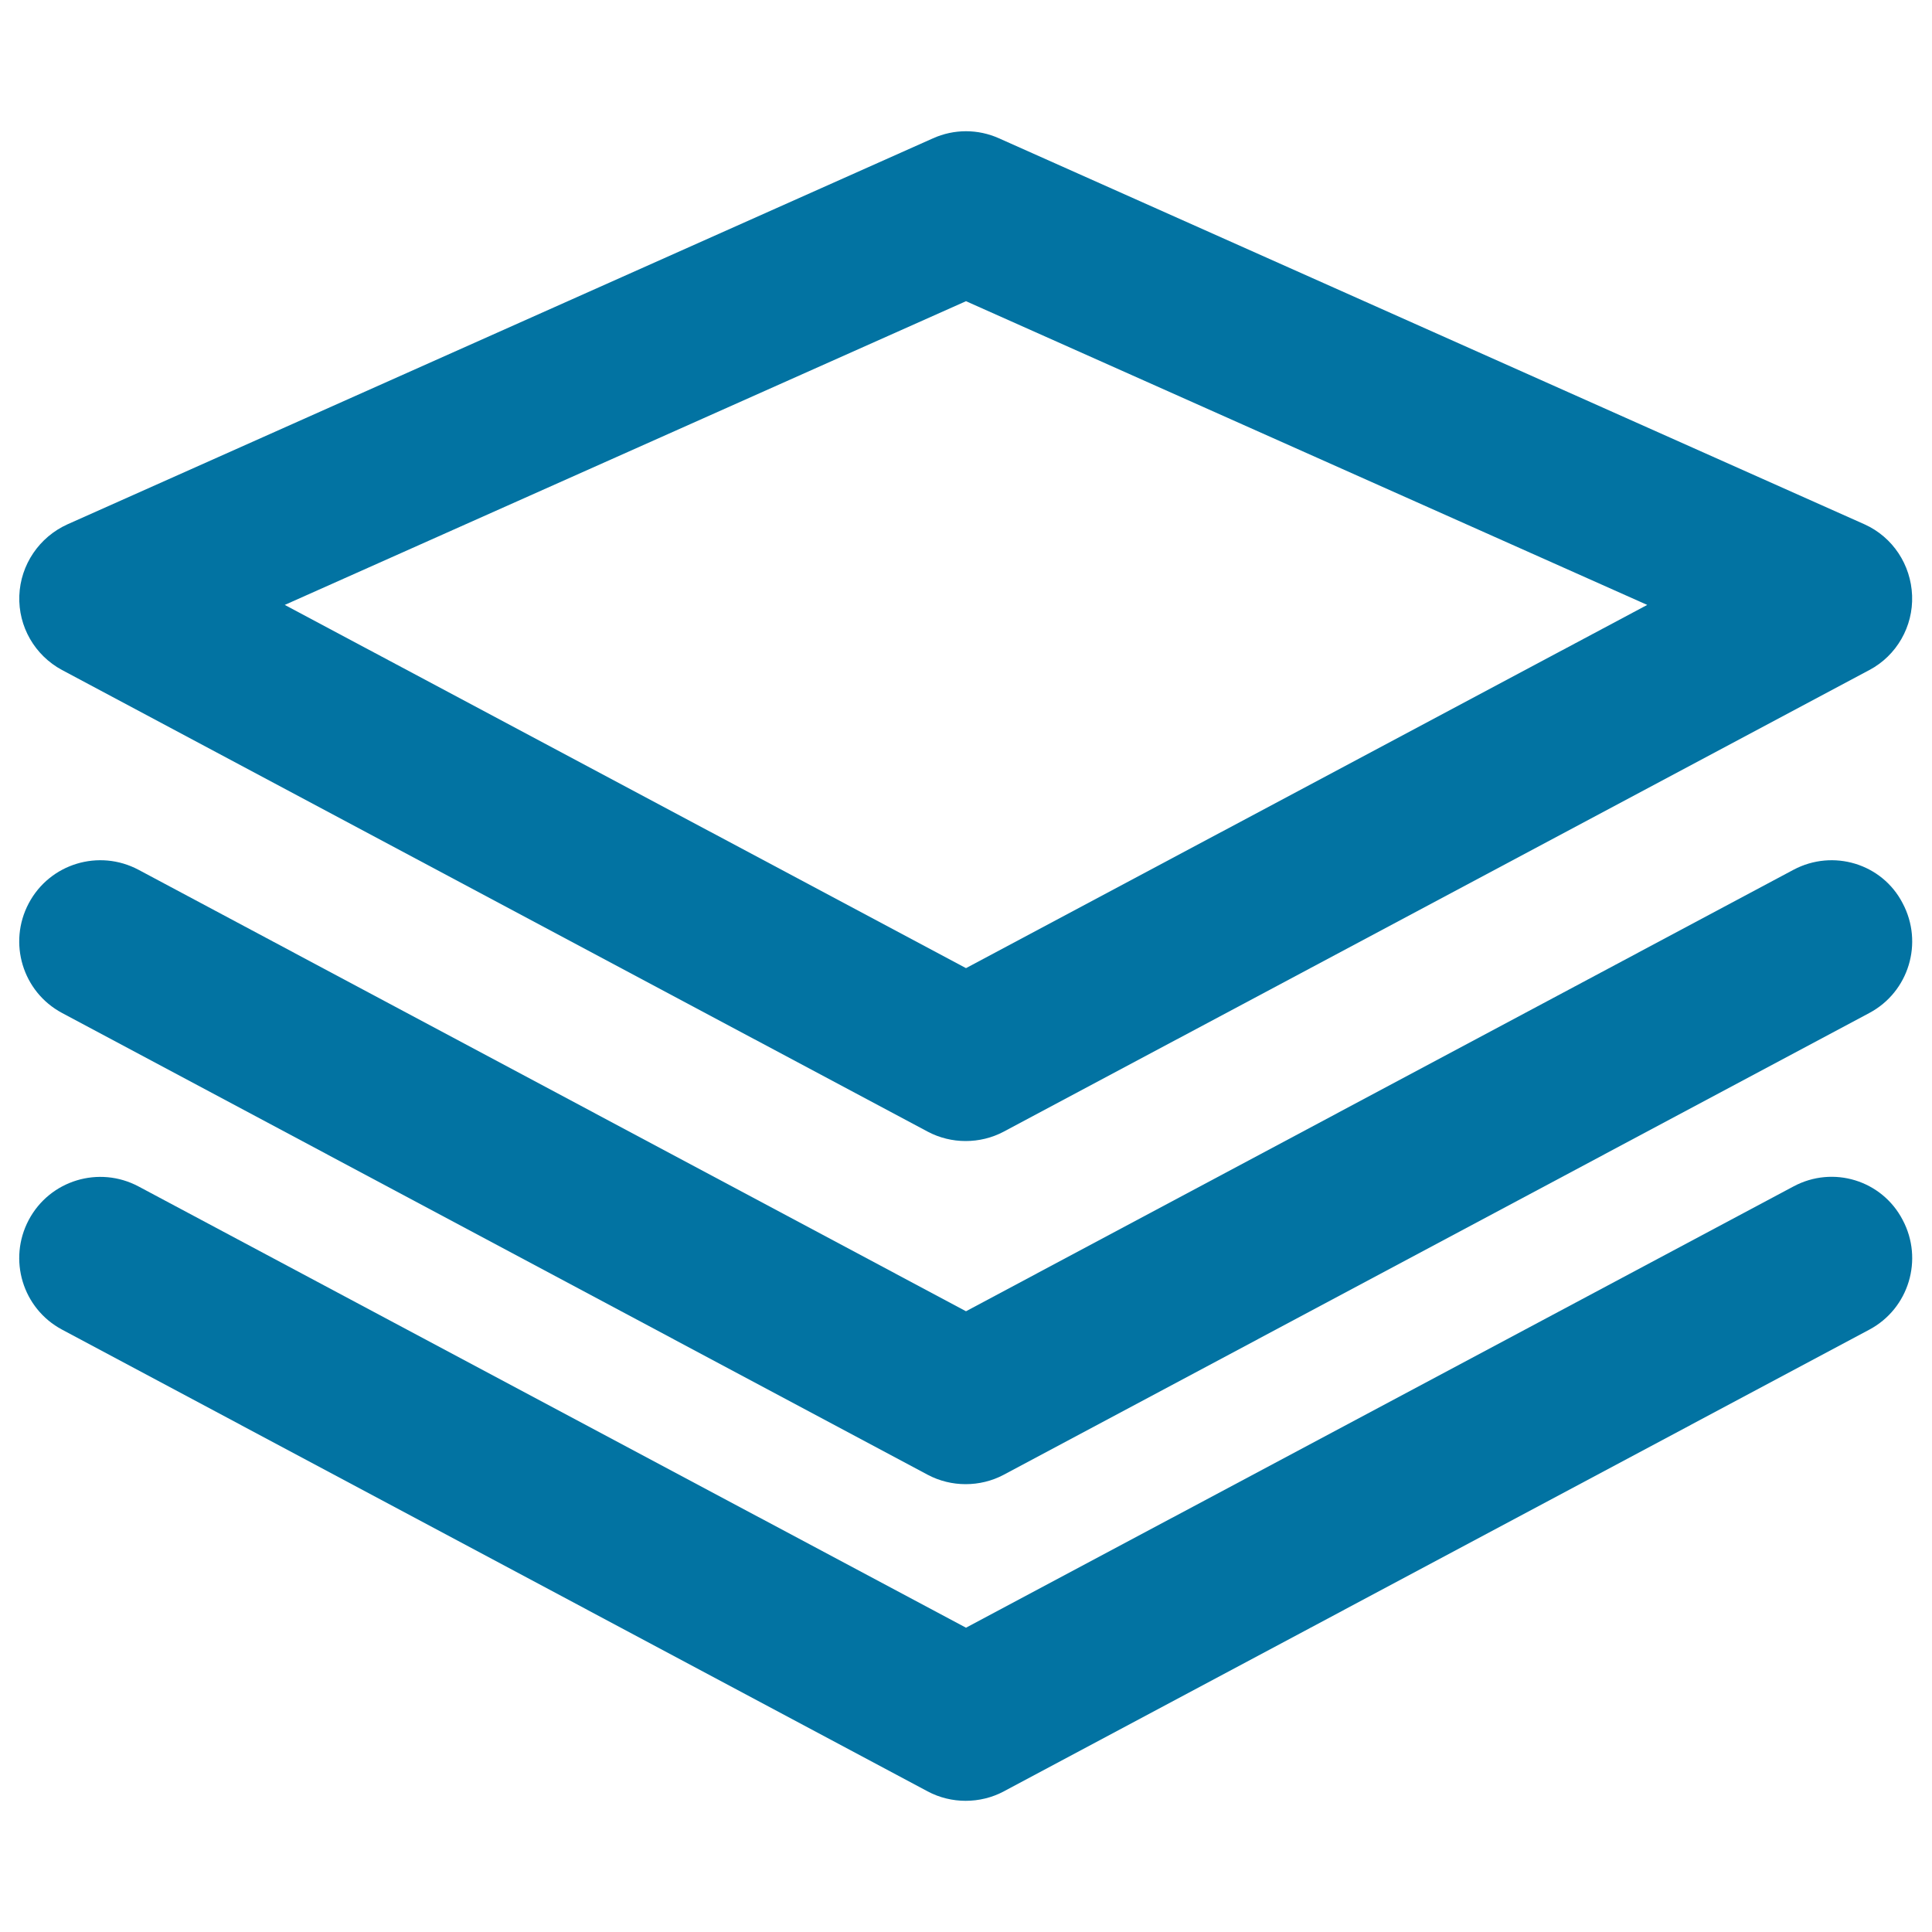 <svg xmlns="http://www.w3.org/2000/svg" viewBox="0 0 1000 1000" style="fill:#0273a2">
<title>Three Layers SVG icon</title>
<g><g><path d="M965.1,271.4l-448-199.8c-10.9-4.9-23.3-4.9-34.2,0l-448,199.8C20.3,278,10.6,292.3,10,308.3c-0.6,16,8,30.9,22.1,38.5l448,238.9c6.2,3.3,13,4.9,19.7,4.9c6.8,0,13.6-1.6,19.8-4.9l448-238.9c14.1-7.5,22.7-22.5,22.1-38.5S979.7,278,965.1,271.4z M500,501.1l-352.6-188L500,155.9l352.6,157.2L500,501.1z"/><path d="M928.3,450.2L500,678.7L71.7,450.2c-20.5-10.9-45.9-3.2-56.8,17.3c-10.9,20.5-3.2,45.9,17.2,56.8l448,239c6.2,3.3,13,4.9,19.7,4.9c6.8,0,13.6-1.6,19.8-4.9l448-239c20.4-10.9,28.1-36.3,17.2-56.8C974.2,447,948.8,439.3,928.3,450.2z"/><path d="M928.3,614.1L500,842.5L71.7,614.1c-20.5-10.9-45.9-3.2-56.8,17.3c-10.9,20.5-3.2,45.9,17.2,56.8l448,239c6.2,3.3,13,4.9,19.7,4.9c6.8,0,13.6-1.6,19.8-4.9l448-239c20.4-10.9,28.1-36.3,17.2-56.8C974.1,610.9,948.8,603.1,928.3,614.1z"/></g></g>
</svg>